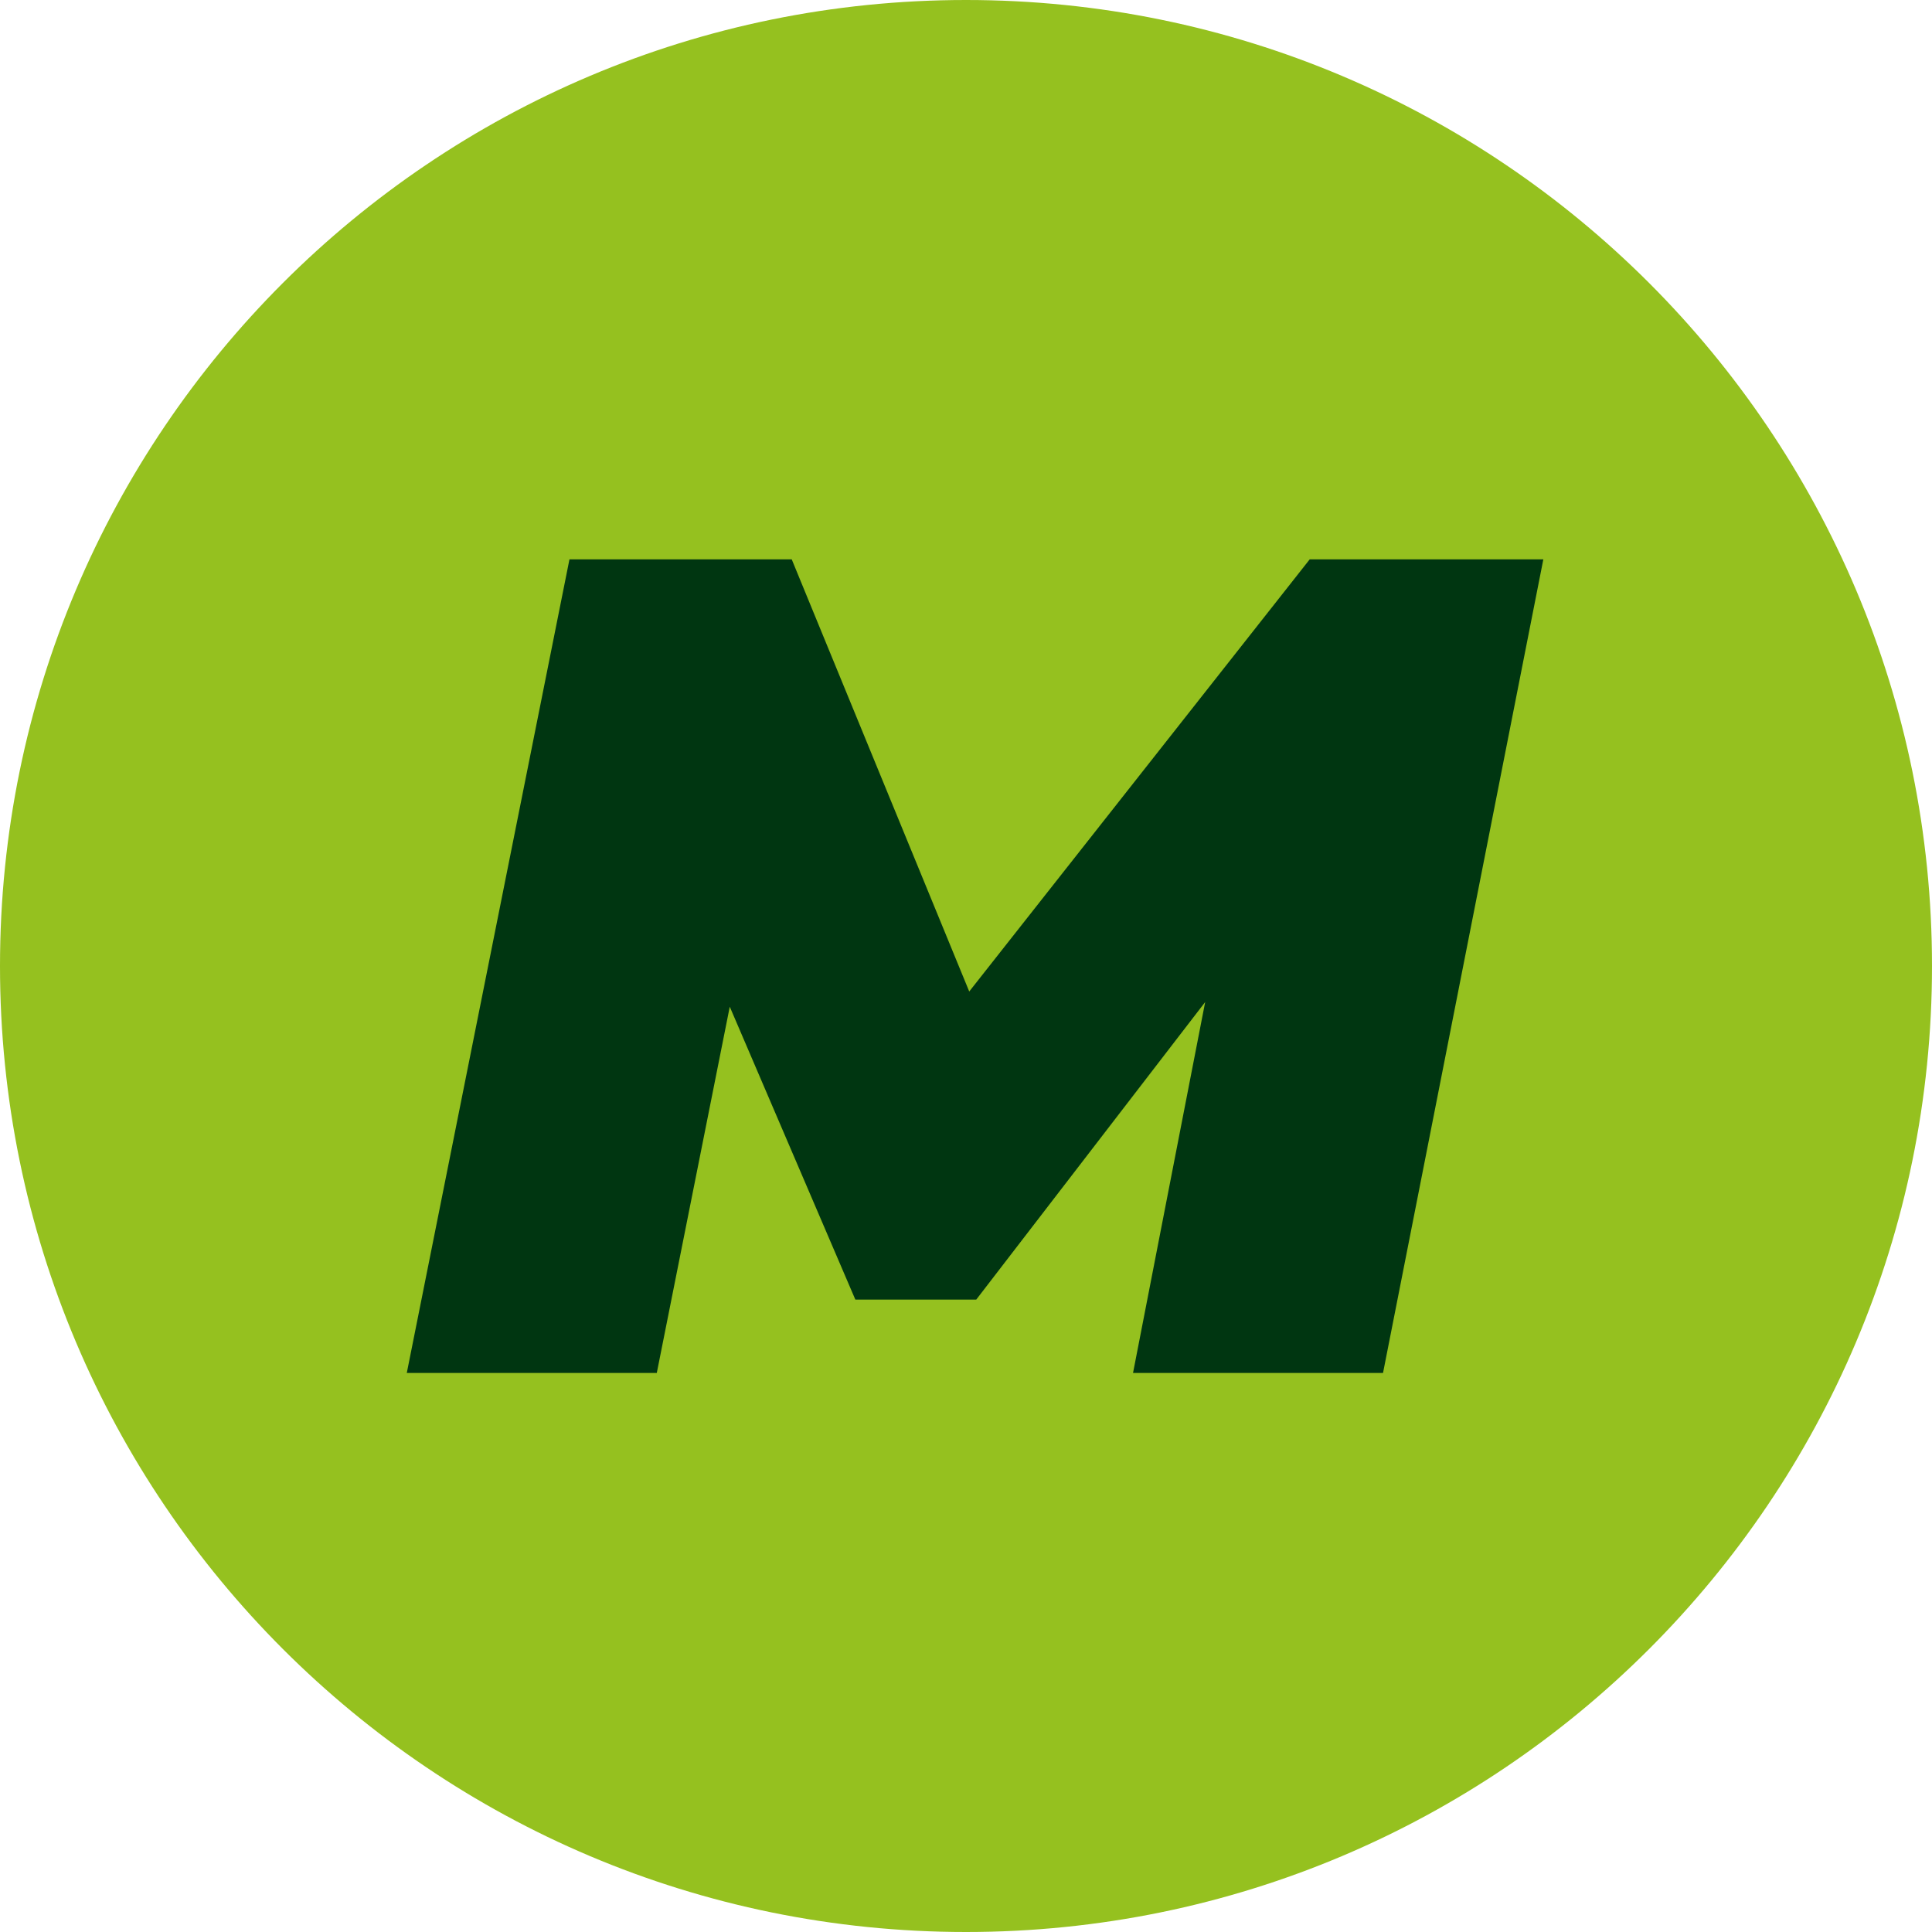 <svg width="40" height="40" viewBox="0 0 40 40" fill="none" xmlns="http://www.w3.org/2000/svg">
<g style="mix-blend-mode:multiply">
<path d="M20 40C31.046 40 40 31.046 40 20C40 8.954 31.046 0 20 0C8.954 0 0 8.954 0 20C0 31.046 8.954 40 20 40Z" fill="#95C11F"/>
</g>
<path d="M31.953 11.581L28.634 28.426H23.458L24.952 20.746L20.212 26.907H17.709L15.109 20.843L13.598 28.426H8.422L11.79 11.581H16.392L20.067 20.528L27.116 11.581H31.953Z" fill="#003611"/>
</svg>
